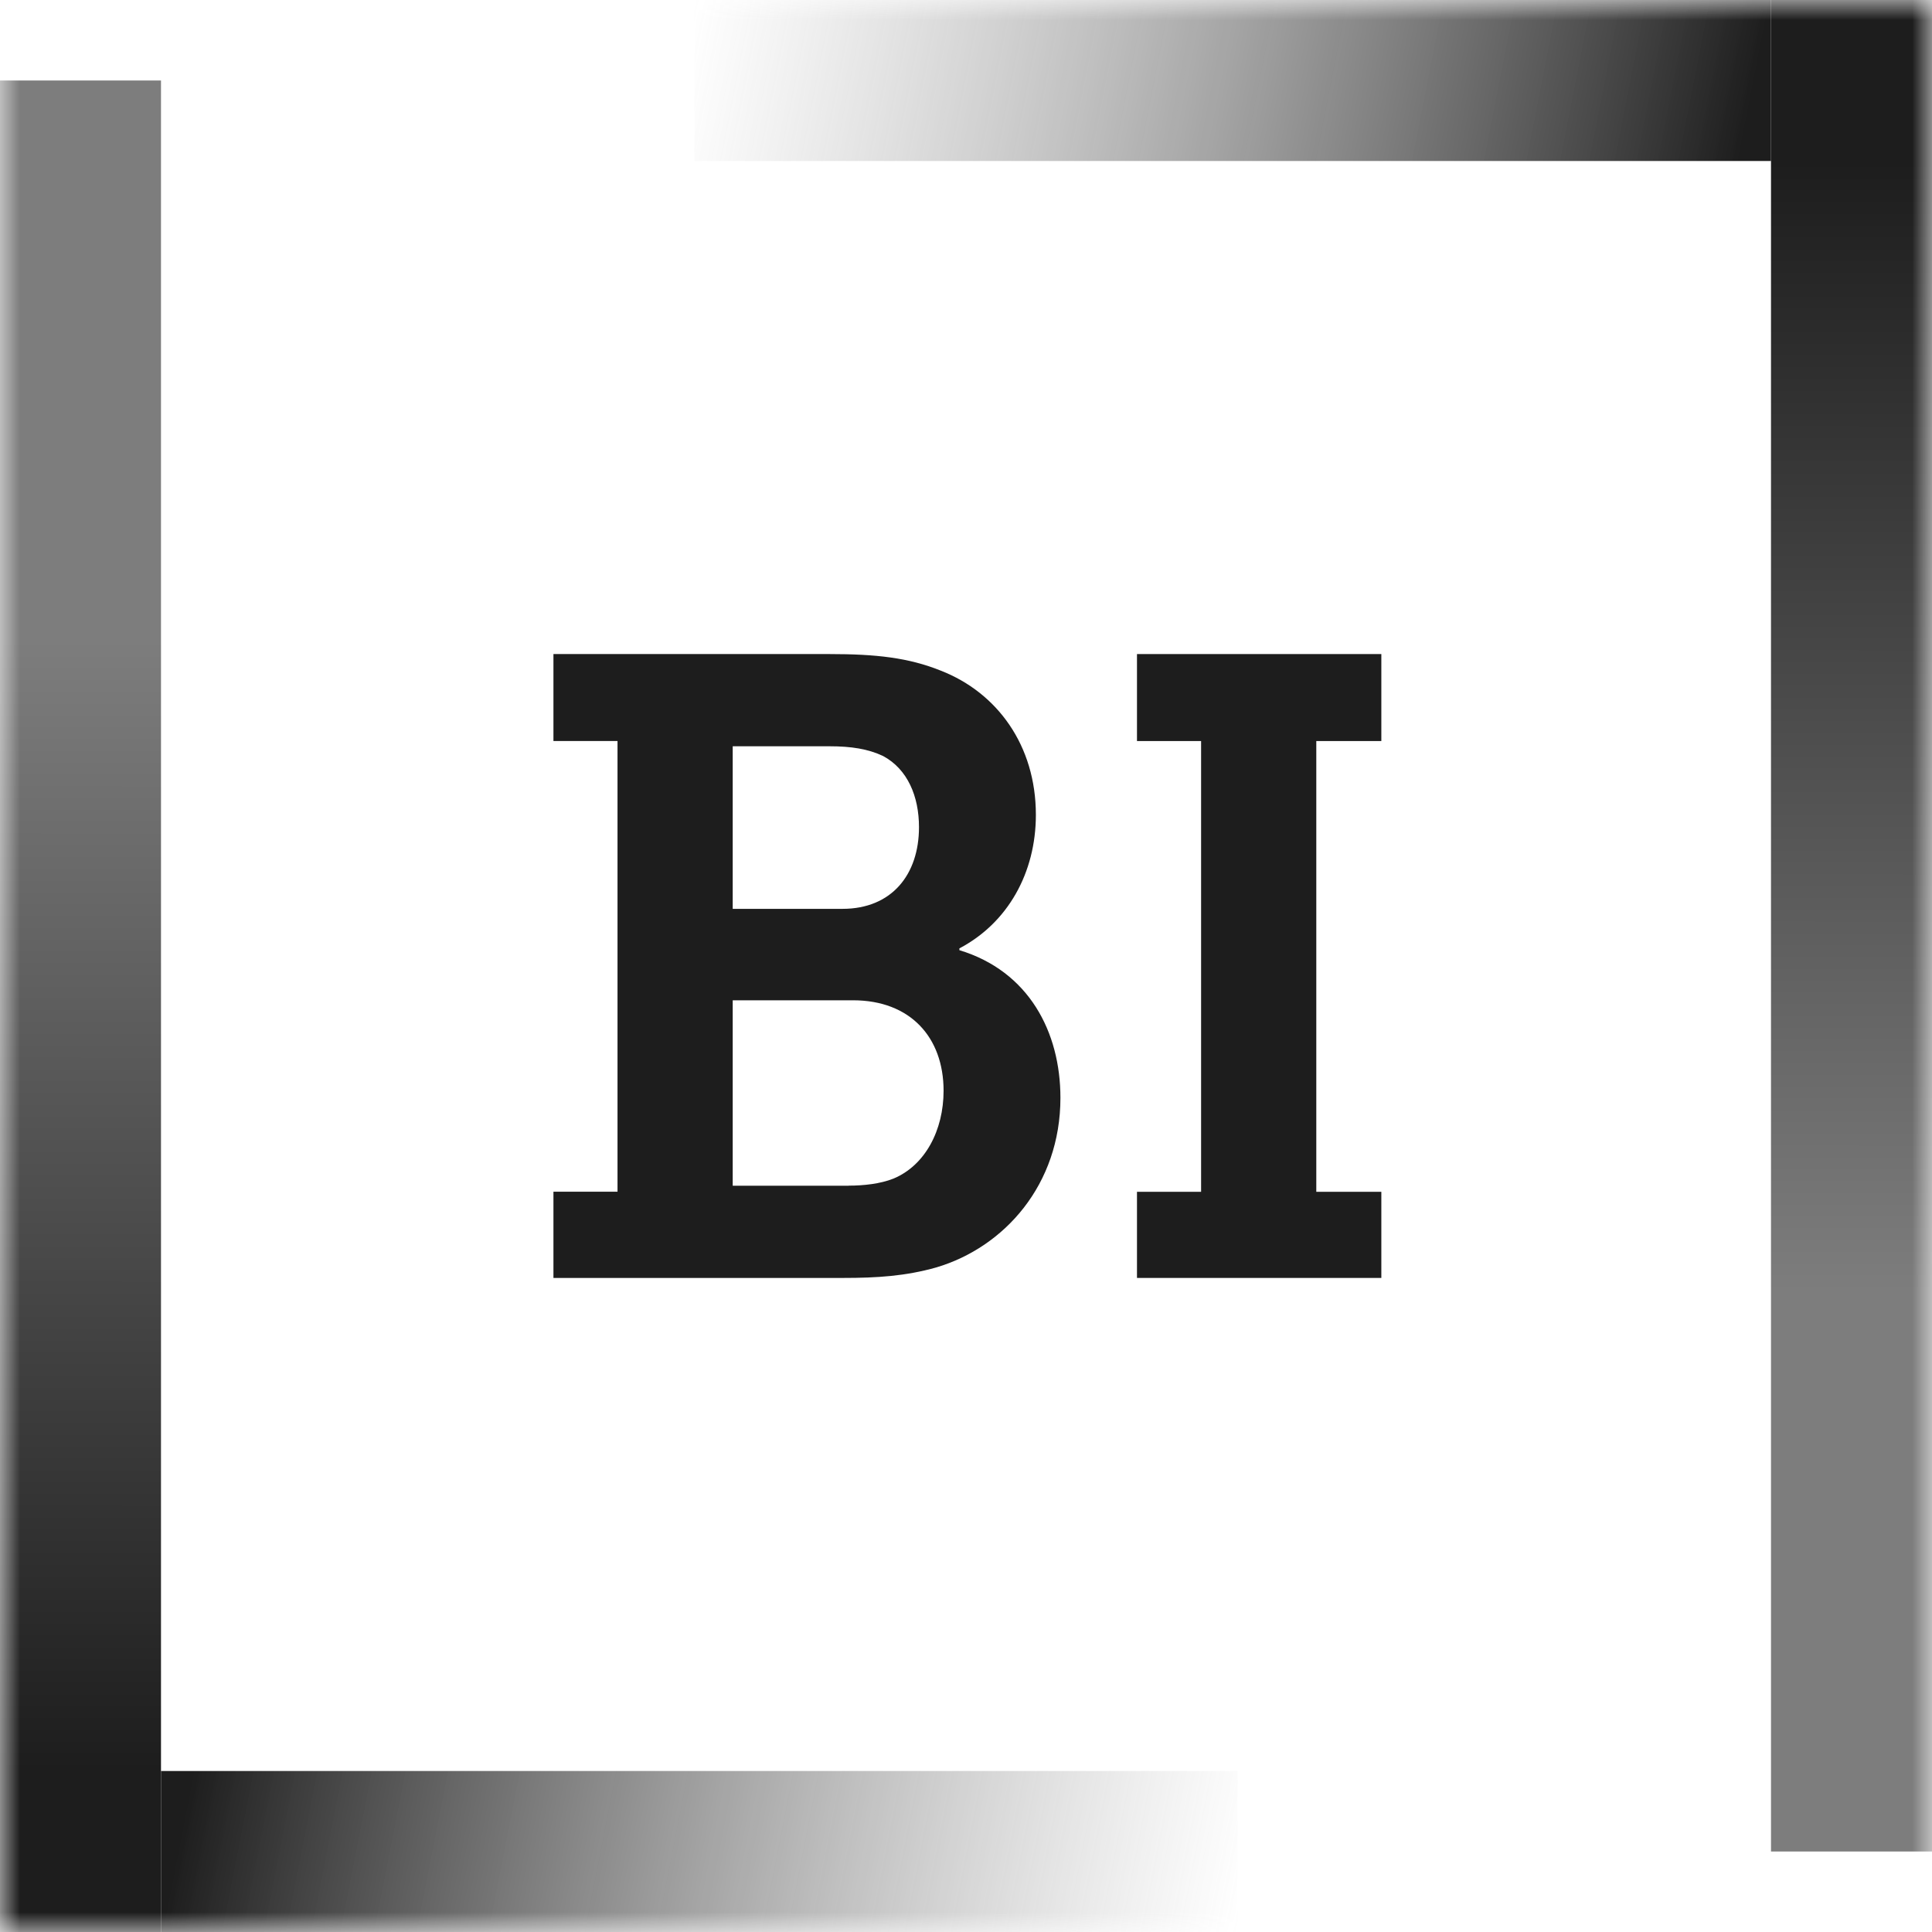 <svg width="48" height="48" viewBox="0 0 48 48" fill="none" xmlns="http://www.w3.org/2000/svg">
<g clip-path="url(#clip0_38_429)">
<mask id="mask0_38_429" style="mask-type:luminance" maskUnits="userSpaceOnUse" x="0" y="0" width="48" height="48">
<path d="M48 0H0V48H48V0Z" fill="white"/>
</mask>
<g mask="url(#mask0_38_429)">
<path d="M44 0H17.25V4H44V0Z" fill="url(#paint0_linear_38_429)"/>
<path d="M48 0H44V46H48V0Z" fill="url(#paint1_linear_38_429)"/>
<path d="M4 48H30.75V44H4V48Z" fill="url(#paint2_linear_38_429)"/>
<path d="M0 48H4L4 2H0L0 48Z" fill="url(#paint3_linear_38_429)"/>
<path d="M13.75 29.608H15.342V18.41H13.75V16.25H20.606C21.763 16.25 22.57 16.338 23.379 16.664C24.775 17.211 25.736 18.519 25.736 20.244C25.736 21.686 25.038 22.93 23.836 23.562V23.607C25.561 24.13 26.346 25.638 26.346 27.275C26.346 29.436 24.95 30.986 23.268 31.487C22.503 31.705 21.784 31.75 20.953 31.75H13.75V29.611V29.608ZM20.932 22.58C22.156 22.58 22.832 21.728 22.832 20.55C22.832 19.785 22.548 19.108 21.938 18.782C21.566 18.607 21.152 18.541 20.606 18.541H18.204V22.58H20.932ZM21.086 29.457C21.457 29.457 21.872 29.412 22.198 29.282C22.984 28.955 23.443 28.082 23.443 27.1C23.443 25.768 22.612 24.852 21.195 24.852H18.204V29.459H21.086V29.457Z" fill="#1D1D1D"/>
<path d="M28.248 29.61H29.841V18.411H28.248V16.25H34.319V18.411H32.703V29.61H34.319V31.75H28.248V29.61Z" fill="#1D1D1D"/>
</g>
</g>
<defs>
<linearGradient id="paint0_linear_38_429" x1="44" y1="-3.83843e-07" x2="18.241" y2="-5.052" gradientUnits="userSpaceOnUse">
<stop stop-color="#1D1D1D"/>
<stop offset="1" stop-color="#7D7D7D" stop-opacity="0"/>
</linearGradient>
<linearGradient id="paint1_linear_38_429" x1="45.875" y1="4" x2="45.864" y2="32.125" gradientUnits="userSpaceOnUse">
<stop stop-color="#1D1D1D"/>
<stop offset="1" stop-color="#7D7D7D"/>
</linearGradient>
<linearGradient id="paint2_linear_38_429" x1="4" y1="48" x2="29.759" y2="53.052" gradientUnits="userSpaceOnUse">
<stop stop-color="#1D1D1D"/>
<stop offset="1" stop-color="#7D7D7D" stop-opacity="0"/>
</linearGradient>
<linearGradient id="paint3_linear_38_429" x1="2.125" y1="44" x2="2.137" y2="15.875" gradientUnits="userSpaceOnUse">
<stop stop-color="#1D1D1D"/>
<stop offset="1" stop-color="#7D7D7D"/>
</linearGradient>
<clipPath id="clip0_38_429">
<rect width="48" height="48" fill="white"/>
</clipPath>
</defs>
</svg>
